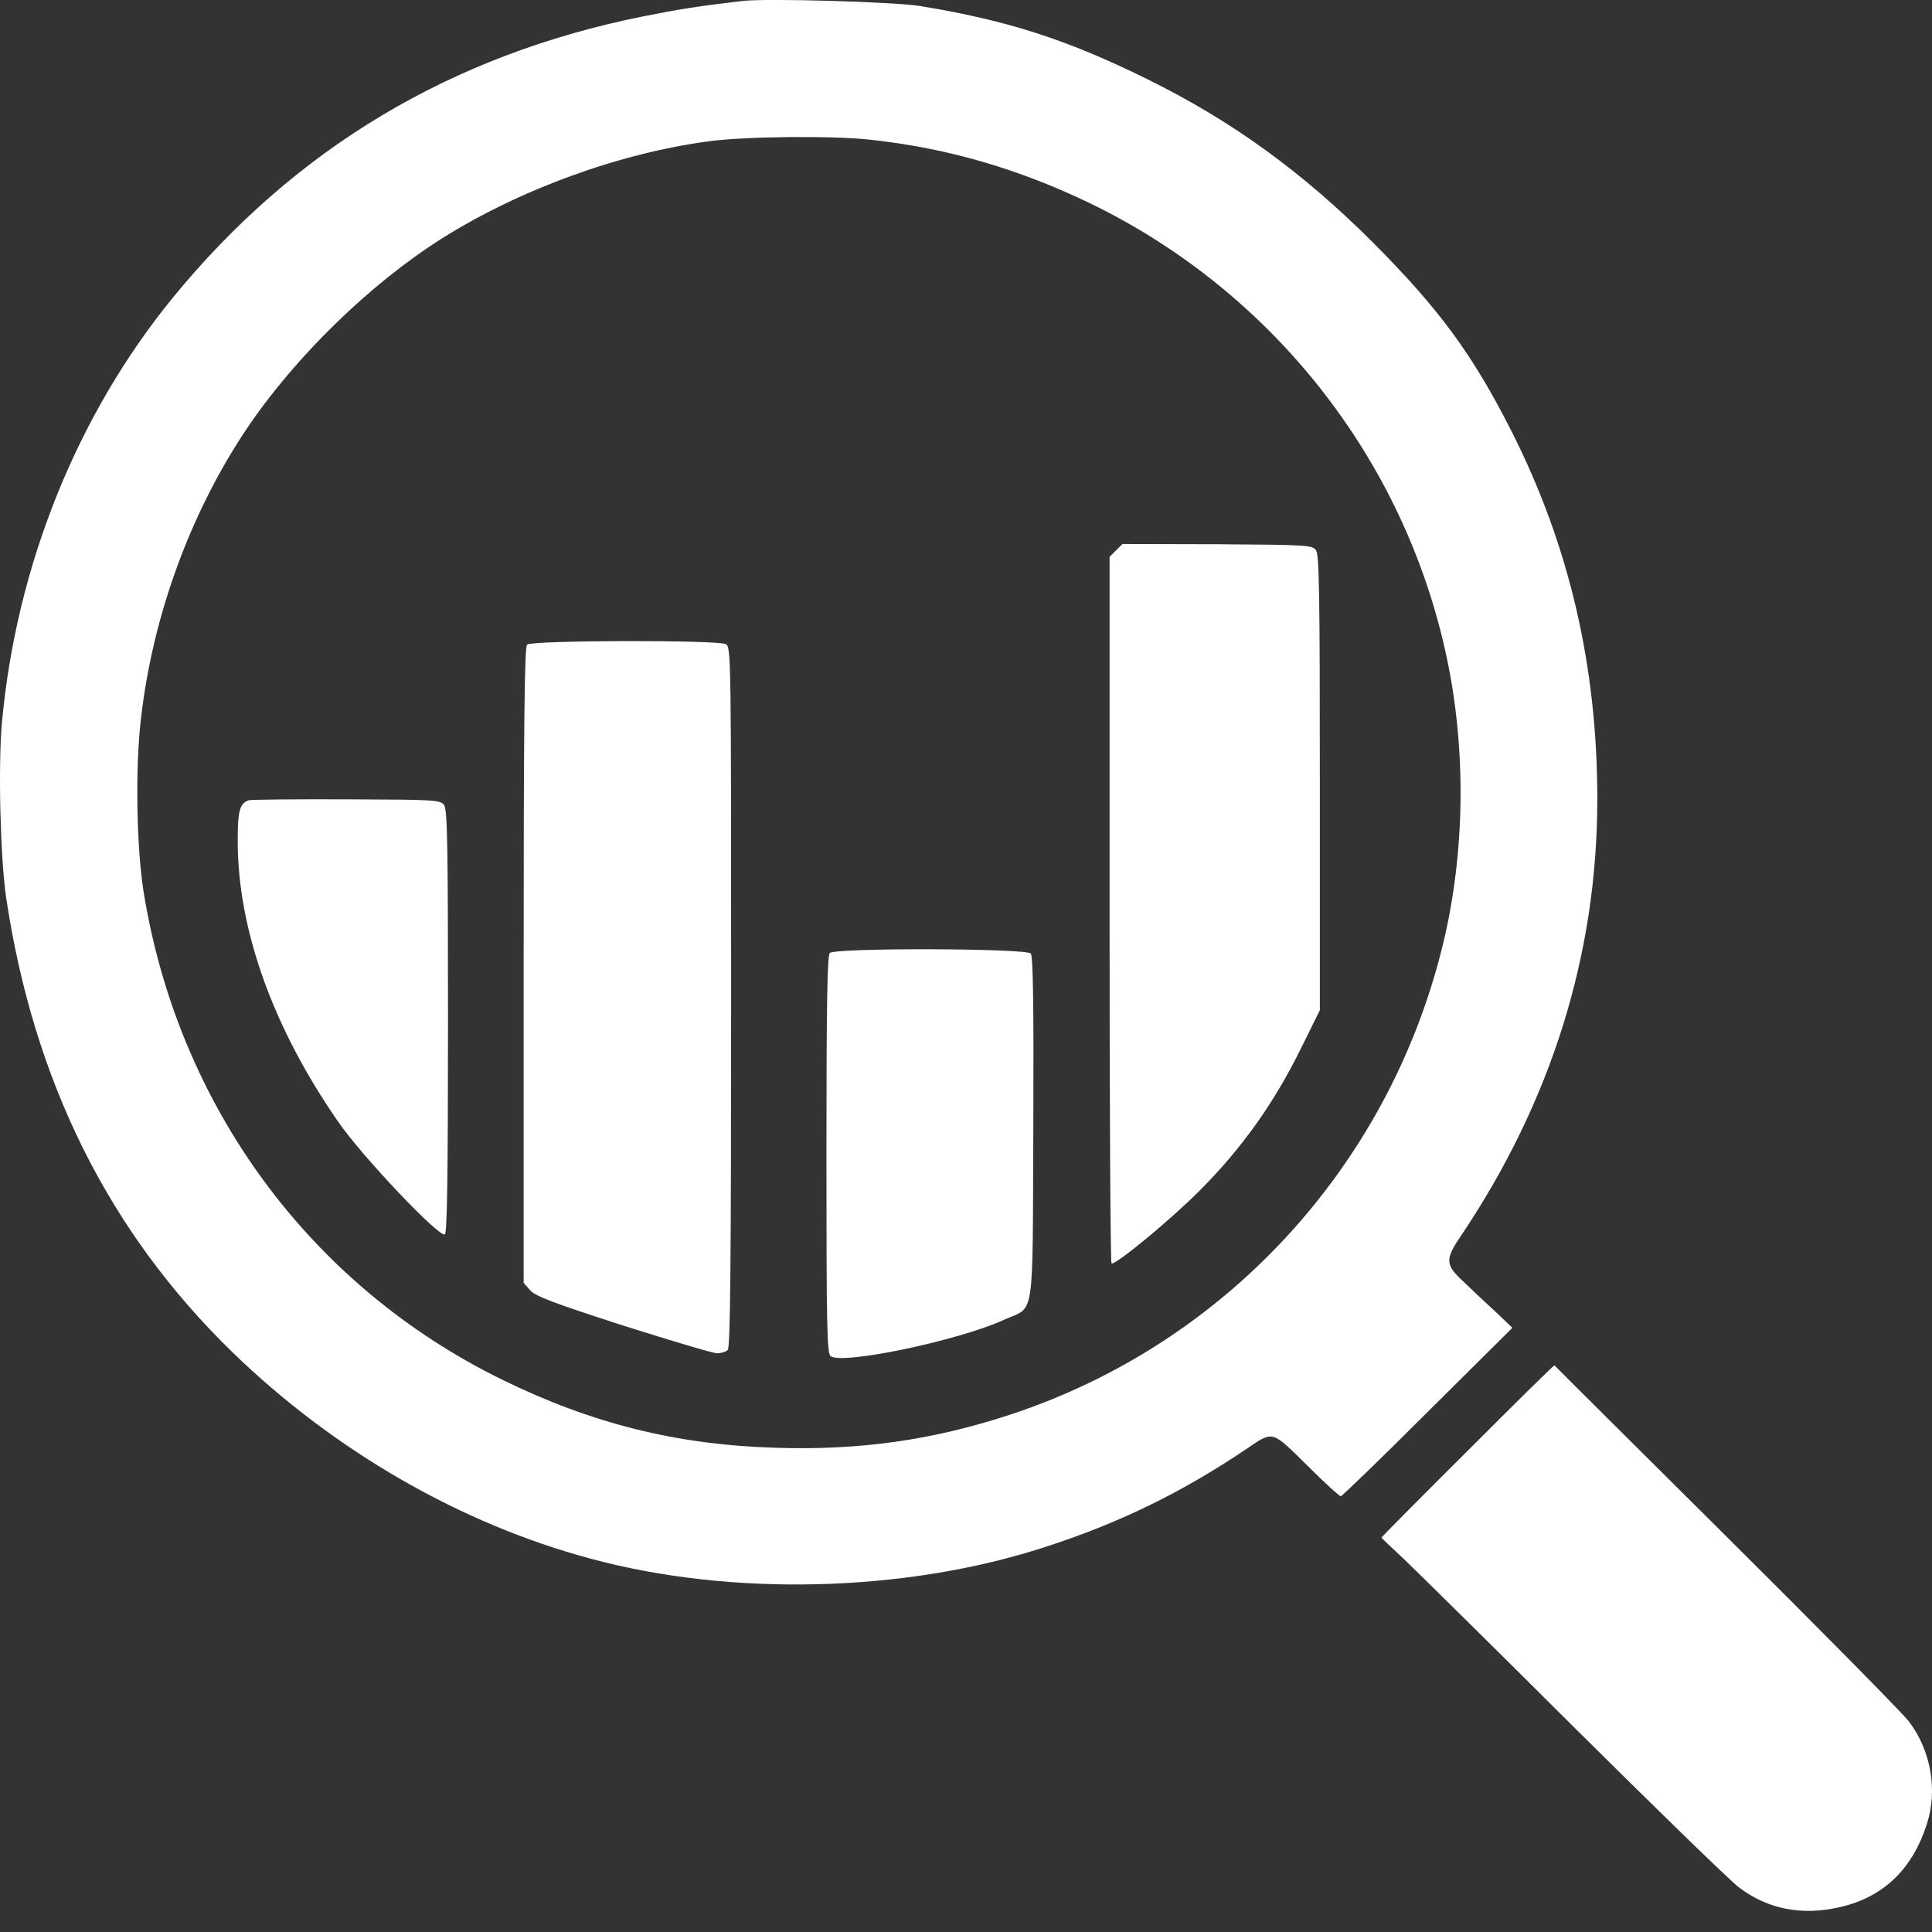 <?xml version="1.0" encoding="UTF-8"?> <svg xmlns="http://www.w3.org/2000/svg" width="26" height="26" viewBox="0 0 26 26" fill="none"><rect x="0" y="0" width="26" height="26" fill="#333333" stroke="none"/><path d="M9.99 0.013C9.382 0.085 9.145 0.123 8.651 0.221C6.07 0.741 3.973 1.994 2.324 4.008C1.037 5.585 0.219 7.615 0.026 9.724C-0.026 10.297 0.004 11.55 0.083 12.082C0.453 14.549 1.46 16.575 3.127 18.197C4.497 19.525 6.195 20.506 7.953 20.977C9.839 21.487 12.167 21.43 14.03 20.83C15.045 20.506 15.905 20.087 16.78 19.495C17.139 19.253 17.109 19.246 17.588 19.717C17.818 19.948 18.025 20.136 18.044 20.136C18.059 20.136 18.587 19.627 19.214 19L20.353 17.869L20.123 17.65C19.995 17.533 19.802 17.352 19.697 17.25C19.451 17.024 19.444 16.952 19.651 16.646C20.874 14.832 21.496 12.848 21.496 10.754C21.496 8.965 21.119 7.347 20.349 5.819C19.821 4.774 19.376 4.167 18.482 3.269C17.527 2.314 16.581 1.628 15.441 1.066C14.366 0.534 13.555 0.273 12.382 0.081C12.023 0.024 10.322 -0.025 9.99 0.013ZM11.718 1.881C12.755 1.994 13.713 2.273 14.687 2.744C17.18 3.959 18.969 6.276 19.497 8.984C19.738 10.222 19.704 11.587 19.399 12.787C18.655 15.737 16.464 18.095 13.593 19.038C12.548 19.382 11.563 19.521 10.424 19.483C9.096 19.442 7.96 19.155 6.764 18.57C4.172 17.303 2.396 14.881 1.932 11.999C1.837 11.391 1.818 10.324 1.898 9.663C2.056 8.286 2.562 6.902 3.32 5.77C3.973 4.801 4.976 3.823 5.953 3.205C7.006 2.545 8.345 2.058 9.556 1.899C10.058 1.835 11.212 1.824 11.718 1.881Z" fill="white"></path><path d="M15.019 7.407L14.932 7.494V12.251C14.932 14.866 14.943 17.005 14.959 17.005C15.041 17.005 15.773 16.398 16.158 16.009C16.713 15.451 17.143 14.847 17.501 14.123L17.762 13.595V10.535C17.762 7.985 17.754 7.464 17.709 7.404C17.66 7.336 17.588 7.332 16.381 7.324L15.106 7.321L15.019 7.407Z" fill="white"></path><path d="M7.093 8.675C7.059 8.709 7.047 9.72 7.047 12.991V17.265L7.134 17.363C7.202 17.443 7.44 17.533 8.387 17.839C9.028 18.042 9.598 18.212 9.65 18.212C9.703 18.212 9.767 18.193 9.794 18.167C9.828 18.133 9.839 17.024 9.839 13.413C9.839 8.8 9.839 8.709 9.767 8.668C9.658 8.611 7.153 8.615 7.093 8.675Z" fill="white"></path><path d="M3.35 10.769C3.226 10.81 3.199 10.905 3.199 11.319C3.199 12.508 3.675 13.836 4.554 15.1C4.874 15.564 5.912 16.658 5.987 16.612C6.017 16.593 6.029 15.828 6.029 13.745C6.029 11.353 6.021 10.897 5.976 10.833C5.923 10.765 5.863 10.761 4.663 10.757C3.973 10.754 3.38 10.761 3.35 10.769Z" fill="white"></path><path d="M11.167 12.825C11.133 12.859 11.122 13.512 11.122 15.537C11.122 17.876 11.129 18.208 11.178 18.25C11.325 18.371 12.902 18.042 13.517 17.759C13.932 17.571 13.894 17.824 13.906 15.187C13.913 13.5 13.902 12.87 13.872 12.832C13.811 12.761 11.239 12.753 11.167 12.825Z" fill="white"></path><path d="M19.75 19.525C19.112 20.159 18.591 20.687 18.591 20.691C18.591 20.698 18.723 20.823 18.886 20.974C19.044 21.125 20.078 22.143 21.175 23.237C22.277 24.331 23.277 25.305 23.401 25.399C23.794 25.697 24.254 25.784 24.771 25.663C25.348 25.527 25.733 25.157 25.929 24.554C26.08 24.094 25.986 23.558 25.691 23.169C25.616 23.067 24.511 21.947 23.239 20.683C21.968 19.419 20.923 18.382 20.919 18.374C20.911 18.371 20.387 18.887 19.75 19.525Z" fill="white"></path></svg> 